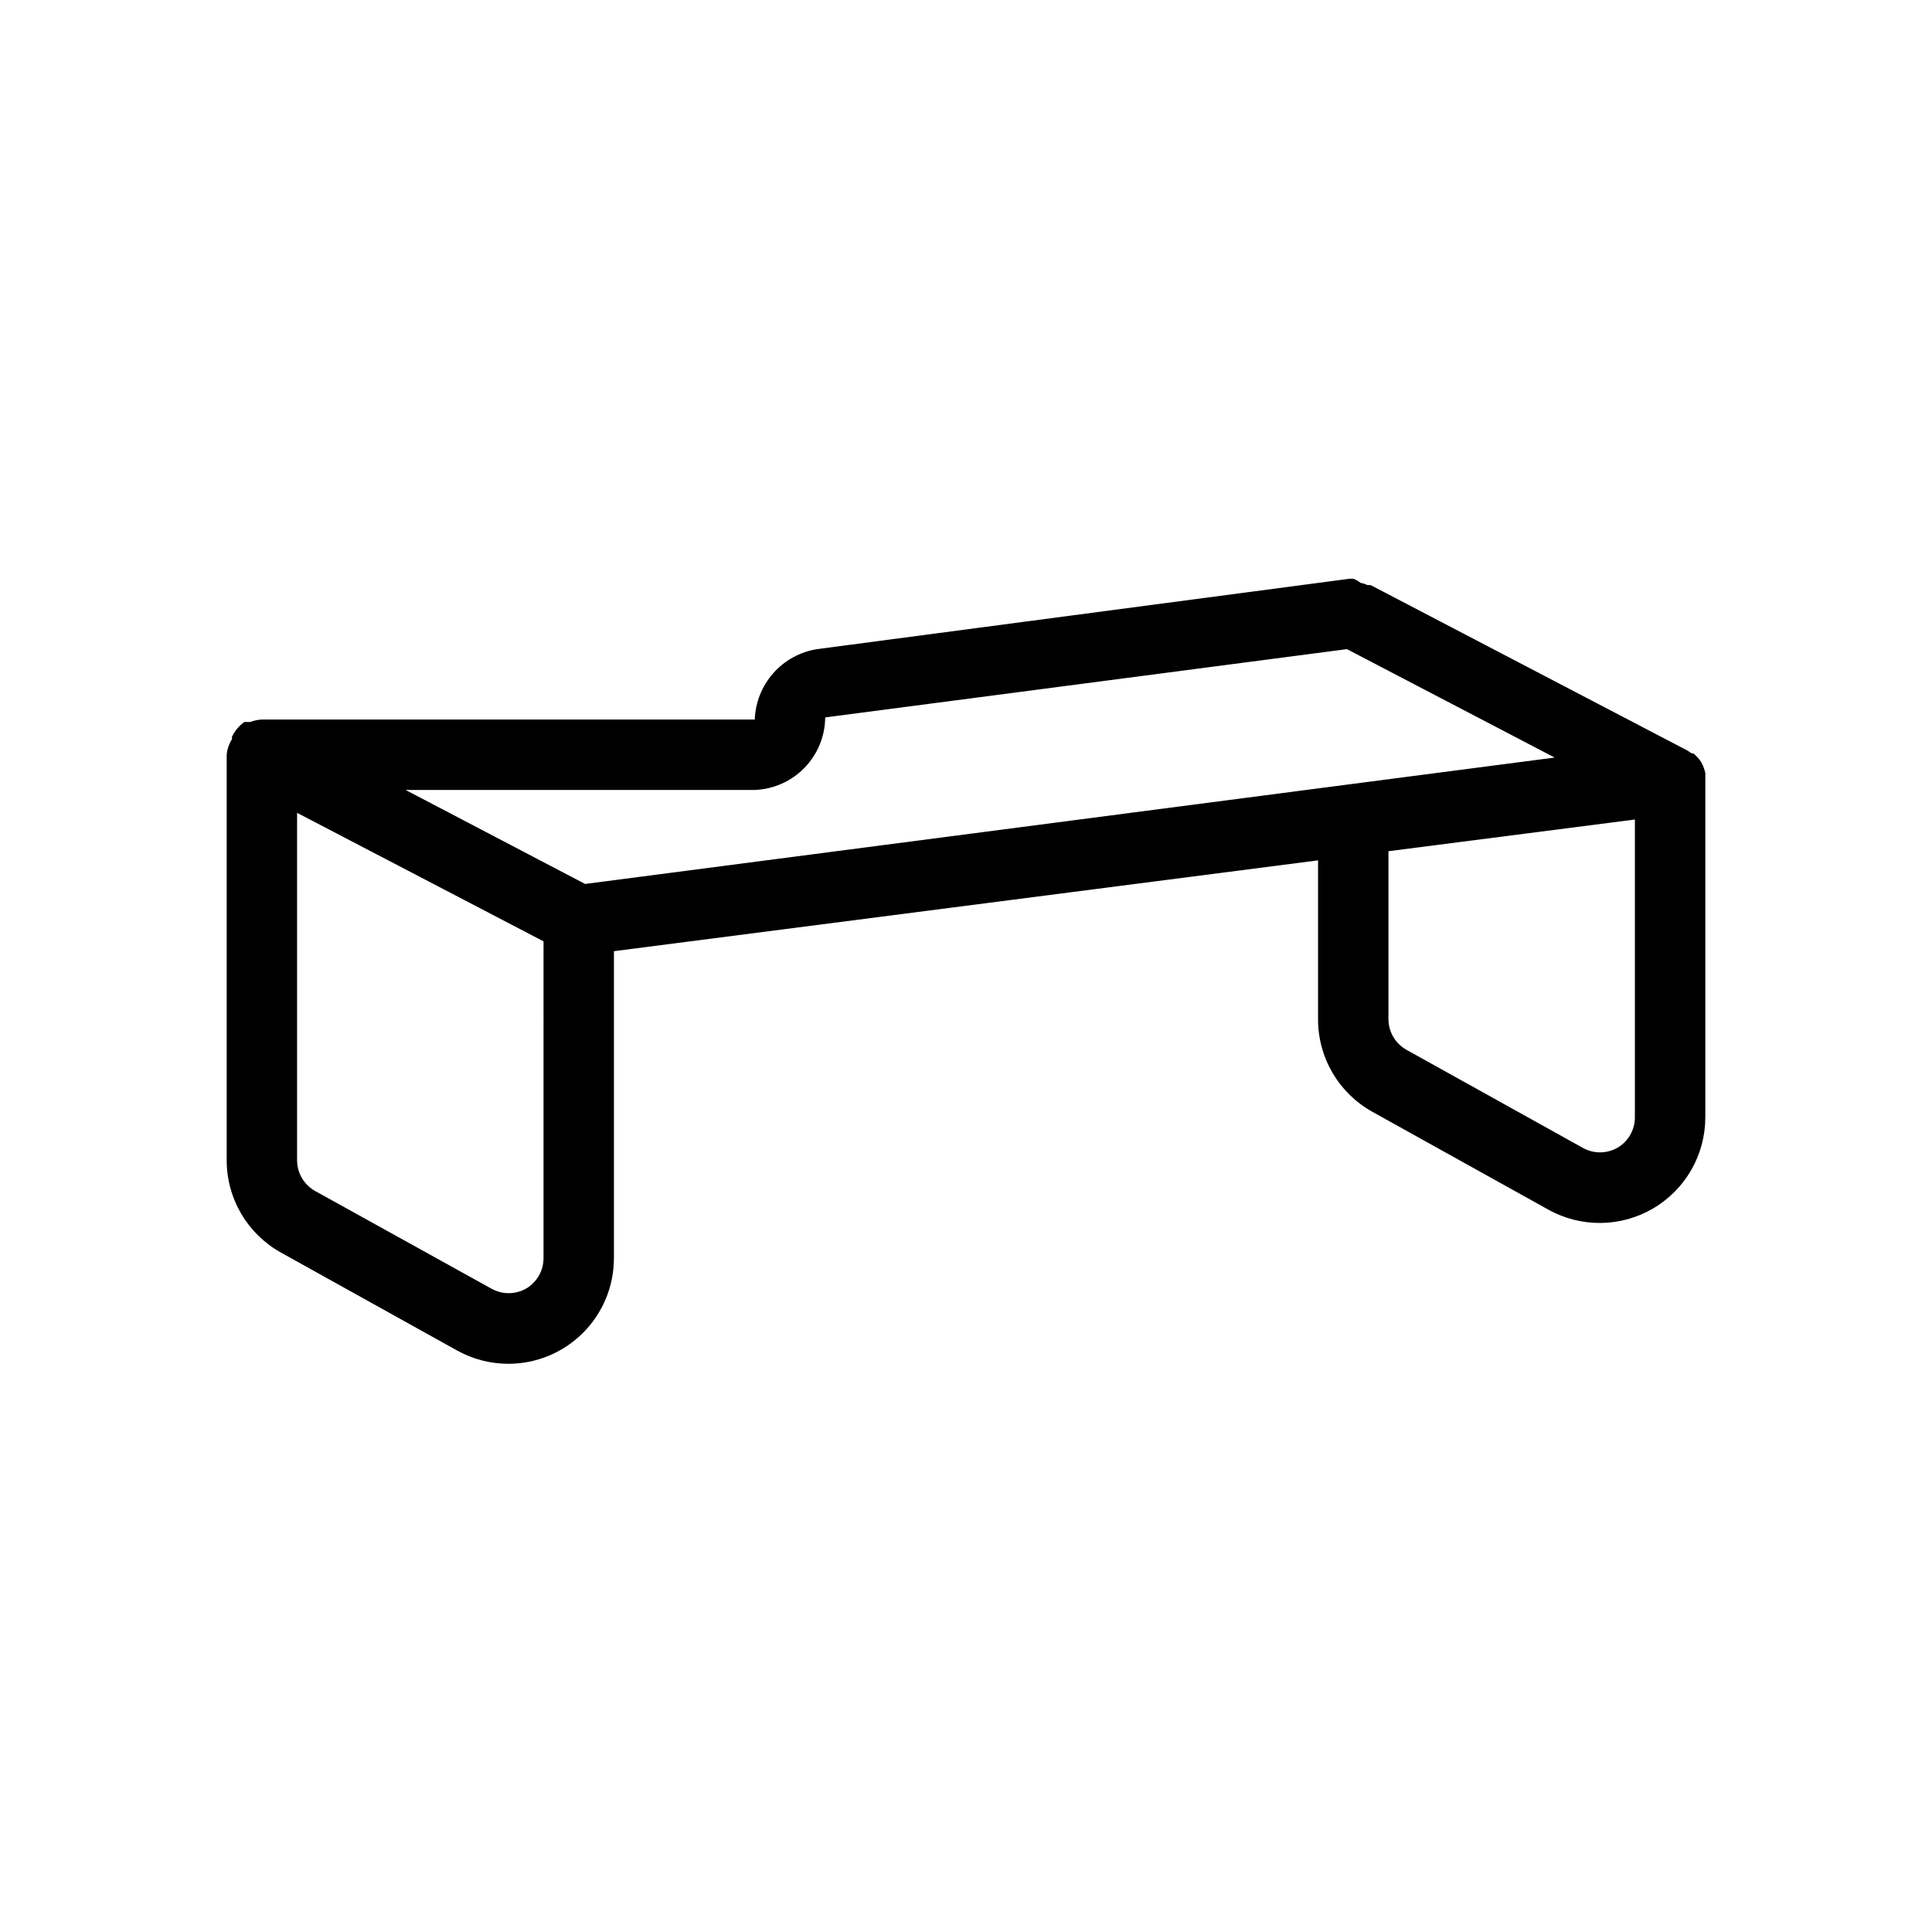 <?xml version="1.0" encoding="UTF-8"?>
<!-- Uploaded to: SVG Repo, www.svgrepo.com, Generator: SVG Repo Mixer Tools -->
<svg fill="#000000" width="800px" height="800px" version="1.1" viewBox="144 144 512 512" xmlns="http://www.w3.org/2000/svg">
 <path d="m595.93 349.8v-0.465-0.465-0.004c-0.219-0.973-0.562-1.914-1.027-2.801-0.586-0.914-1.309-1.73-2.144-2.426h-0.465l-1.121-0.746-83.969-43.852h-0.84v0.004c-0.555-0.285-1.156-0.473-1.773-0.562-0.586-0.477-1.25-0.855-1.961-1.117h-0.934l-141.16 18.66c-4.492 0.711-8.594 2.961-11.605 6.367-3.016 3.402-4.75 7.75-4.91 12.293h-130.62c-1.055 0.039-2.098 0.262-3.078 0.652h-1.586c-0.539 0.383-1.039 0.82-1.492 1.305-0.727 0.773-1.324 1.652-1.773 2.613v0.652c-0.781 1.238-1.262 2.644-1.398 4.106v107.48c0 4.984 1.332 9.879 3.859 14.176 2.523 4.297 6.152 7.84 10.508 10.266l46.648 25.938c4.164 2.324 8.852 3.543 13.621 3.547 7.422 0 14.543-2.949 19.793-8.199 5.246-5.25 8.195-12.367 8.195-19.789v-81.359l186.6-24.07v42.172c0 4.984 1.332 9.879 3.859 14.176s6.152 7.844 10.508 10.27l46.648 25.938c8.668 4.828 19.246 4.707 27.801-0.32 8.555-5.023 13.809-14.203 13.812-24.125v-89.566-0.746zm-233.25-15.676 138.27-18.098 55.047 28.734-256.94 33.496-47.582-24.914h92.551c4.984-0.191 9.703-2.293 13.18-5.871 3.473-3.578 5.438-8.359 5.481-13.348zm-74.641 143.31c0 3.293-1.738 6.344-4.57 8.023-2.887 1.664-6.441 1.664-9.328 0l-46.648-25.844c-2.938-1.652-4.754-4.754-4.762-8.117v-92.086l65.309 34.055zm284.65-29.297c-2.887 1.668-6.441 1.668-9.328 0l-46.648-25.938c-2.934-1.648-4.754-4.75-4.758-8.117v-44.504l65.309-8.398v78.934c0 3.293-1.738 6.344-4.574 8.023z"/>
</svg>